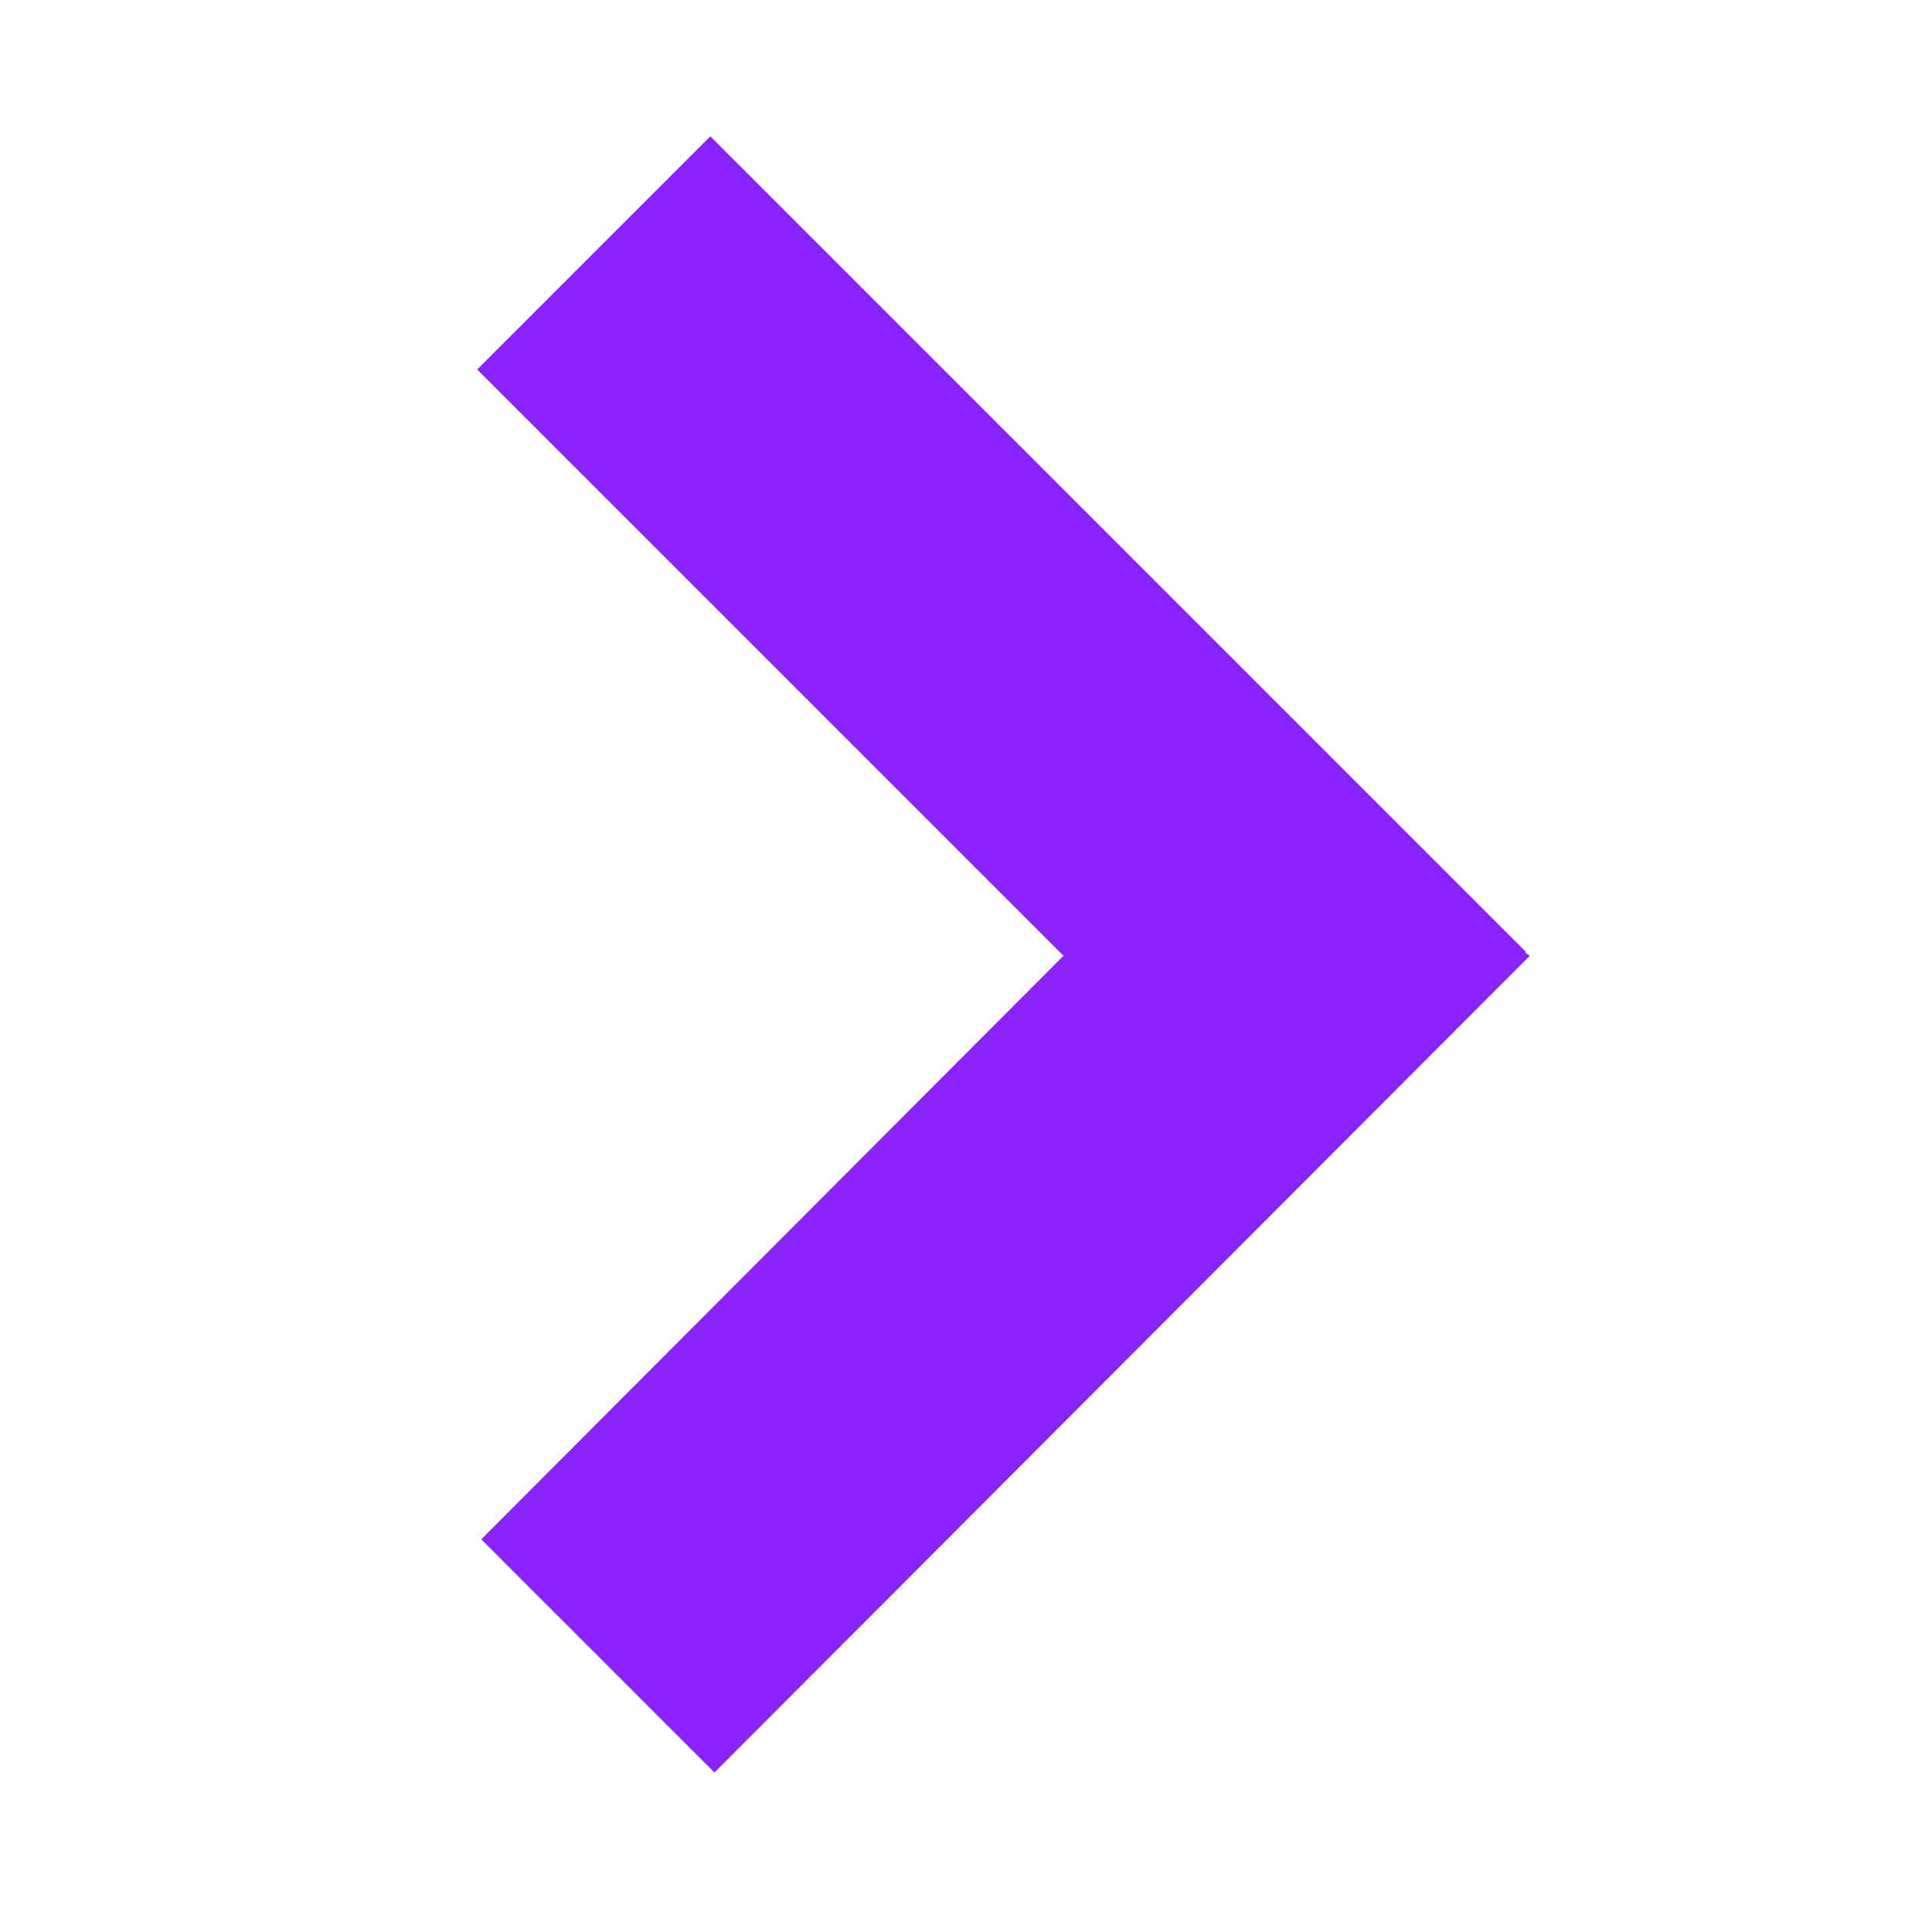 <?xml version="1.0" encoding="utf-8"?>
<!-- Generator: Adobe Illustrator 22.1.0, SVG Export Plug-In . SVG Version: 6.00 Build 0)  -->
<svg version="1.1" id="Vrstva_1" xmlns="http://www.w3.org/2000/svg" xmlns:xlink="http://www.w3.org/1999/xlink" x="0px" y="0px"
	 viewBox="0 0 141.7 141.7" style="enable-background:new 0 0 141.7 141.7;" xml:space="preserve">
<style type="text/css">
	.st0{fill:#8822FF;}
</style>
<polygon class="st0" points="111.9,69.9 111.9,69.8 52.1,10 35,27.1 78,70.1 35.3,112.9 52.4,130 112.2,70.1 "/>
</svg>

